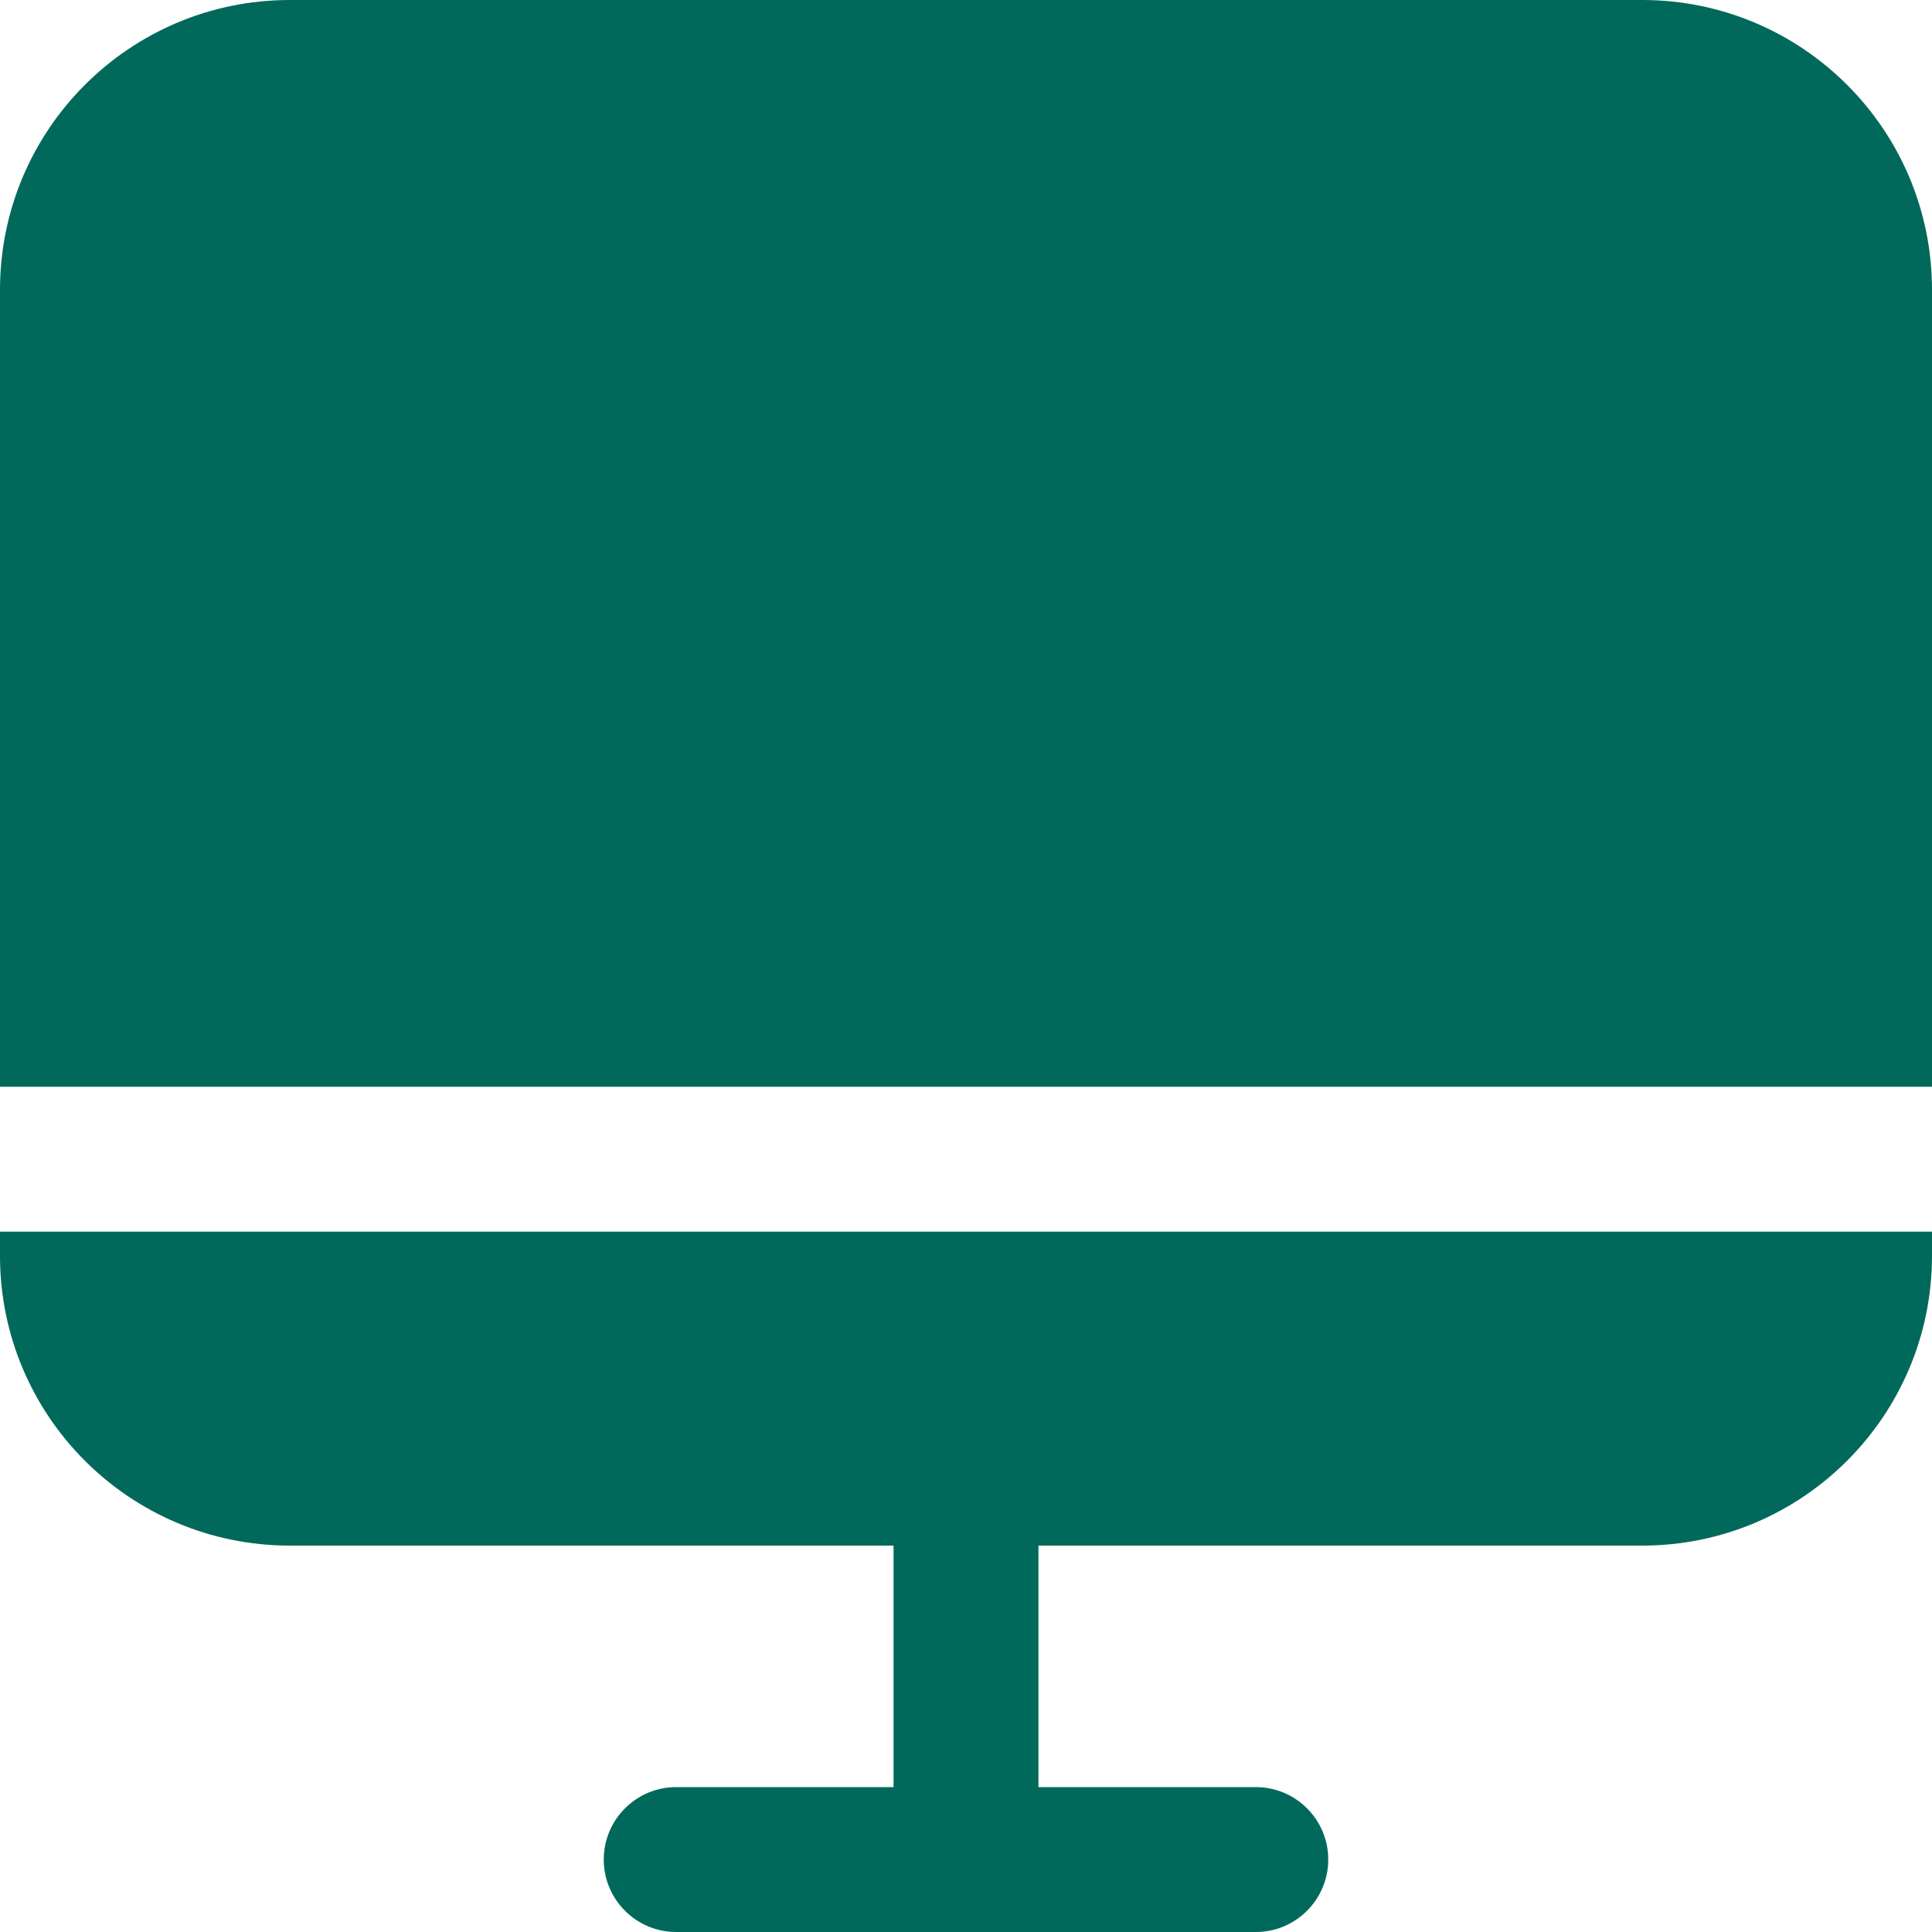 <?xml version="1.0" encoding="UTF-8"?> <svg xmlns="http://www.w3.org/2000/svg" width="20" height="20" viewBox="0 0 20 20" fill="none"><path fill-rule="evenodd" clip-rule="evenodd" d="M0 3C0 1.343 1.343 0 3 0H17C18.657 0 20 1.343 20 3V11.25H0V3ZM0 12.75H20V13C20 14.657 18.657 16 17 16H10.75V18.5H13C13.414 18.5 13.75 18.836 13.75 19.25C13.75 19.664 13.414 20 13 20H7C6.586 20 6.25 19.664 6.25 19.25C6.25 18.836 6.586 18.5 7 18.5H9.25V16H3C1.343 16 0 14.657 0 13V12.75Z" fill="#00695B"></path></svg> 